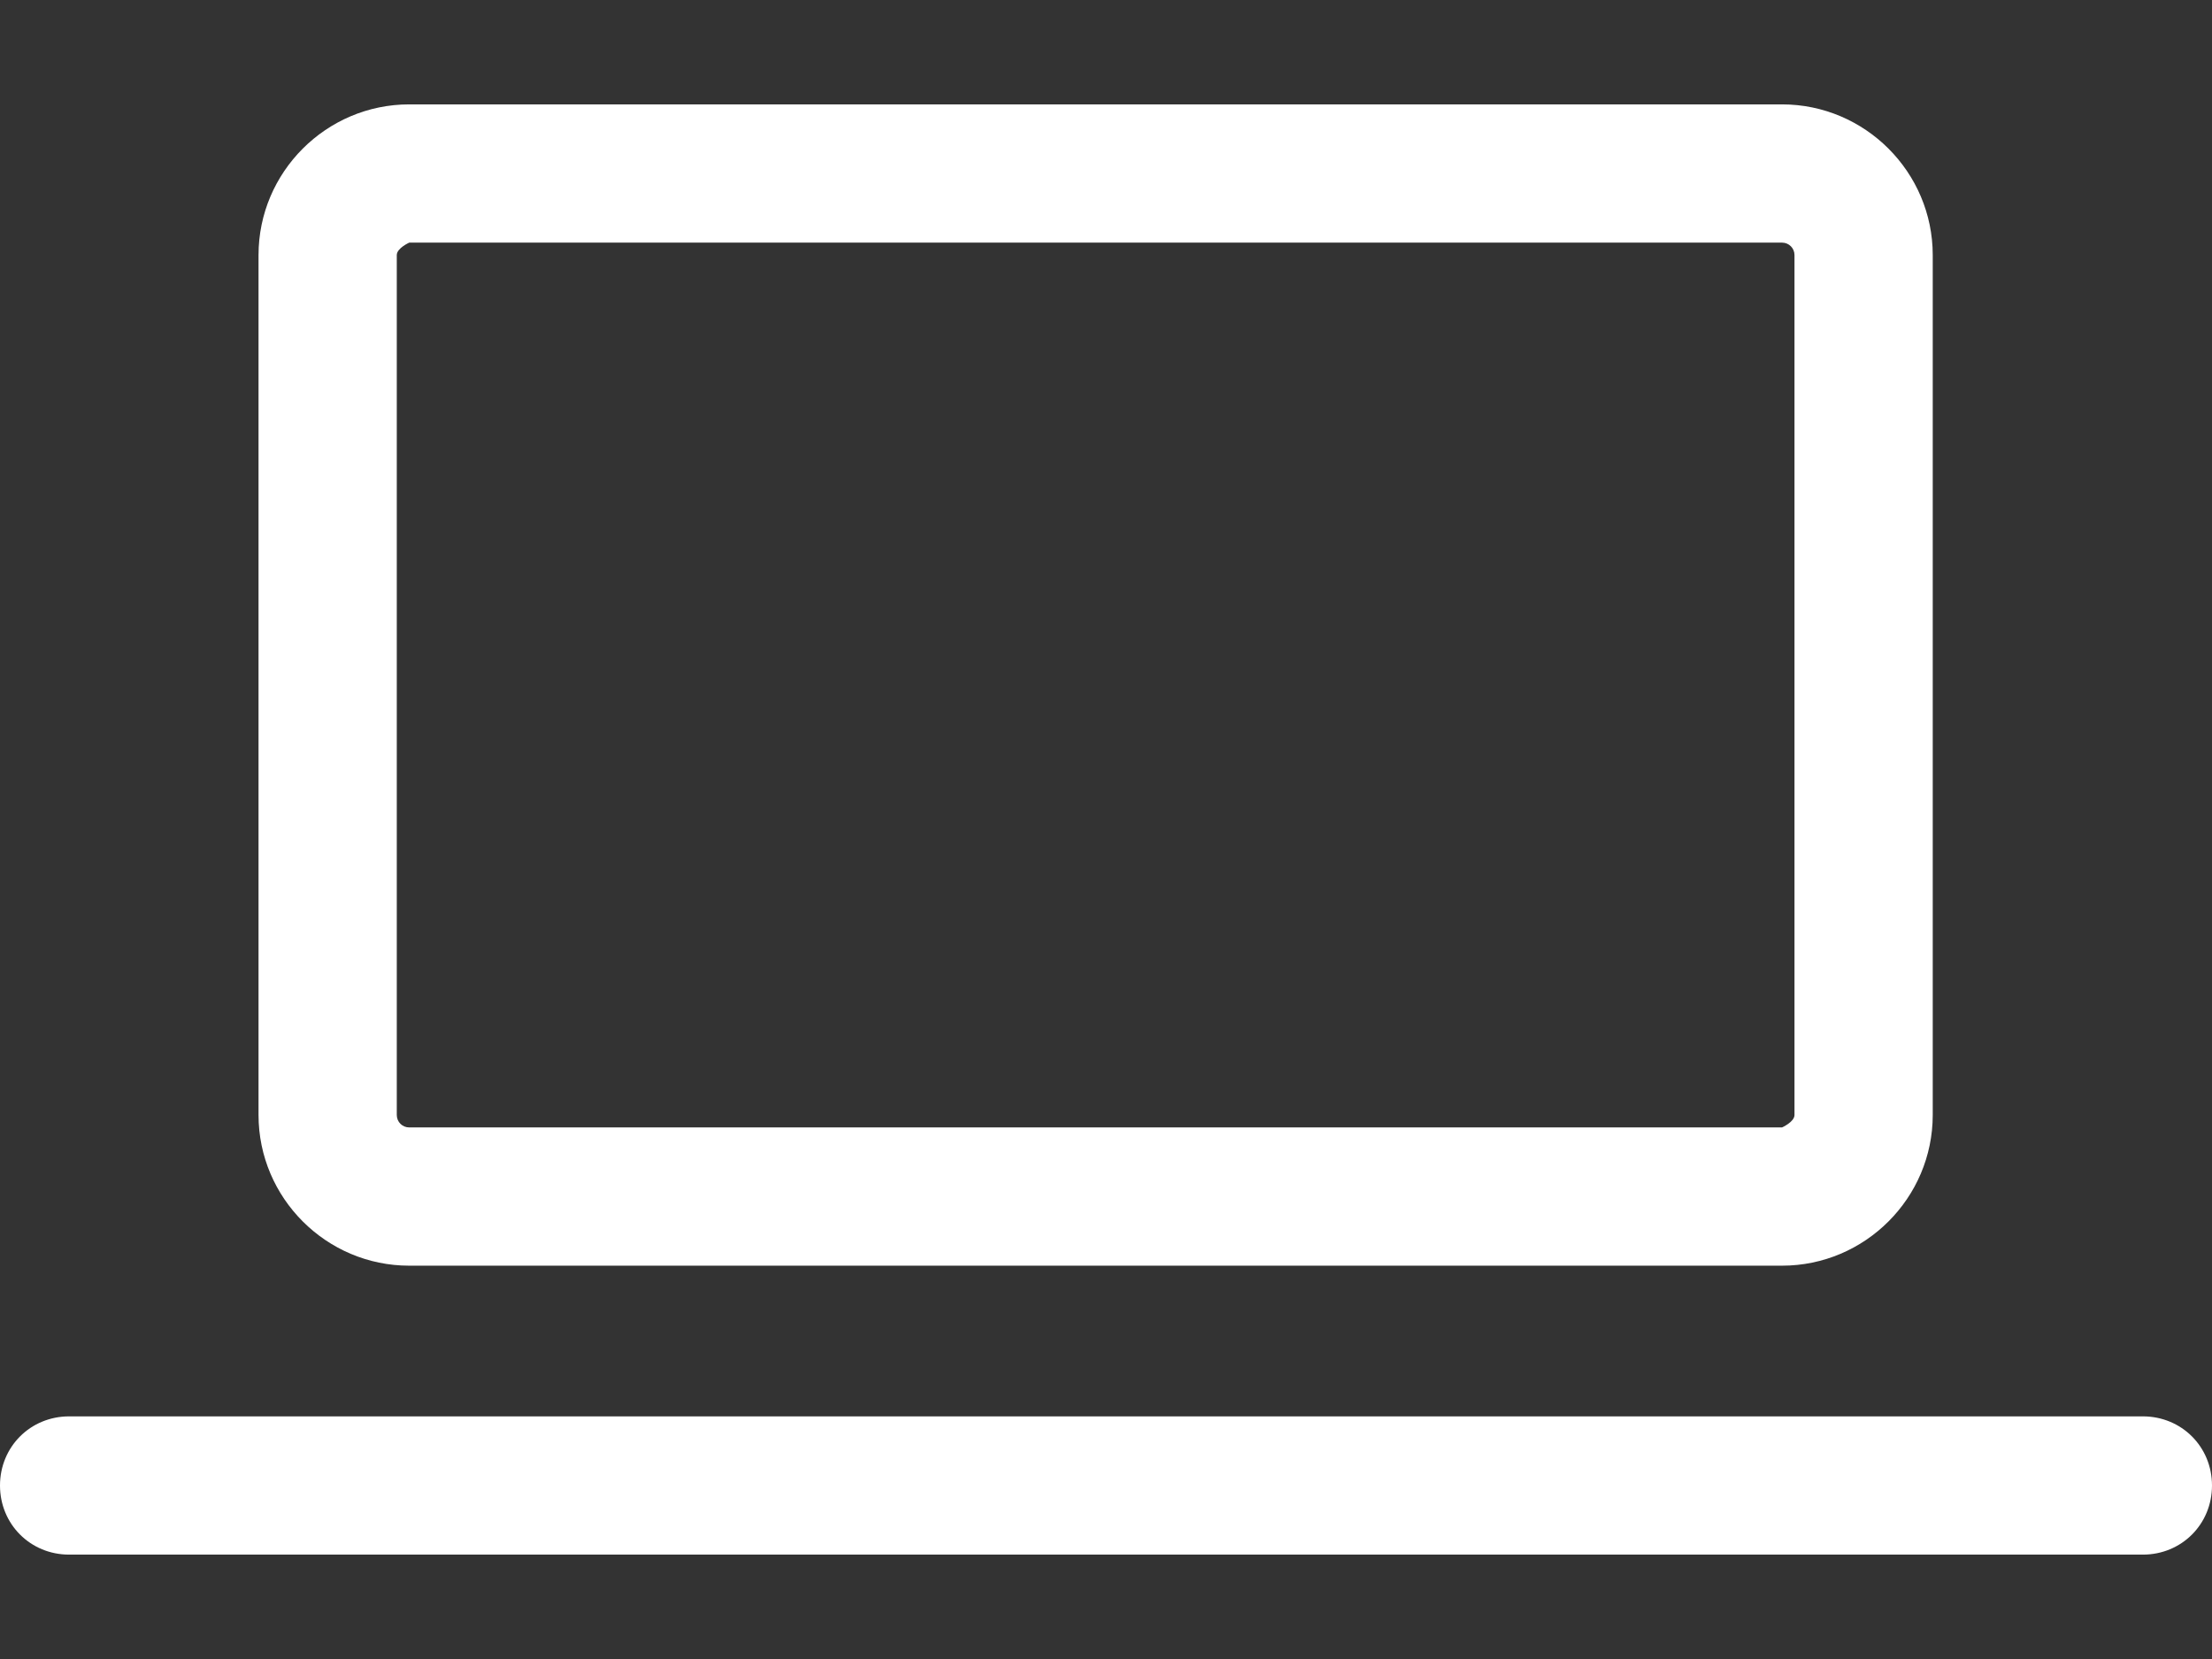 <svg width="16" height="12" viewBox="0 0 16 12" fill="none" xmlns="http://www.w3.org/2000/svg">
<rect x="0" y="0" width="16" height="12" fill="#333333" stroke="none"/>
<g clip-path="url(#clip0_5867_8397)">
<path d="M12.89 9.155H2.96C2.36 9.155 1.87 8.665 1.87 8.065V1.845C1.87 1.245 2.36 0.755 2.96 0.755H12.89C13.49 0.755 13.98 1.245 13.98 1.845V8.065C13.98 8.665 13.49 9.155 12.89 9.155ZM2.96 1.755C2.96 1.755 2.87 1.795 2.87 1.845V8.065C2.87 8.115 2.91 8.155 2.96 8.155H12.89C12.89 8.155 12.98 8.115 12.98 8.065V1.845C12.98 1.795 12.94 1.755 12.89 1.755H2.96Z" fill="white"/>
<path d="M15.5 11.245H0.5C0.22 11.245 0 11.025 0 10.745C0 10.465 0.22 10.245 0.5 10.245H15.5C15.78 10.245 16 10.465 16 10.745C16 11.025 15.78 11.245 15.5 11.245Z" fill="white"/>
</g>
<defs>
<clipPath id="clip0_5867_8397">
<rect width="16" height="10.49" fill="white" transform="translate(0 0.755)"/>
</clipPath>
</defs>
</svg>
